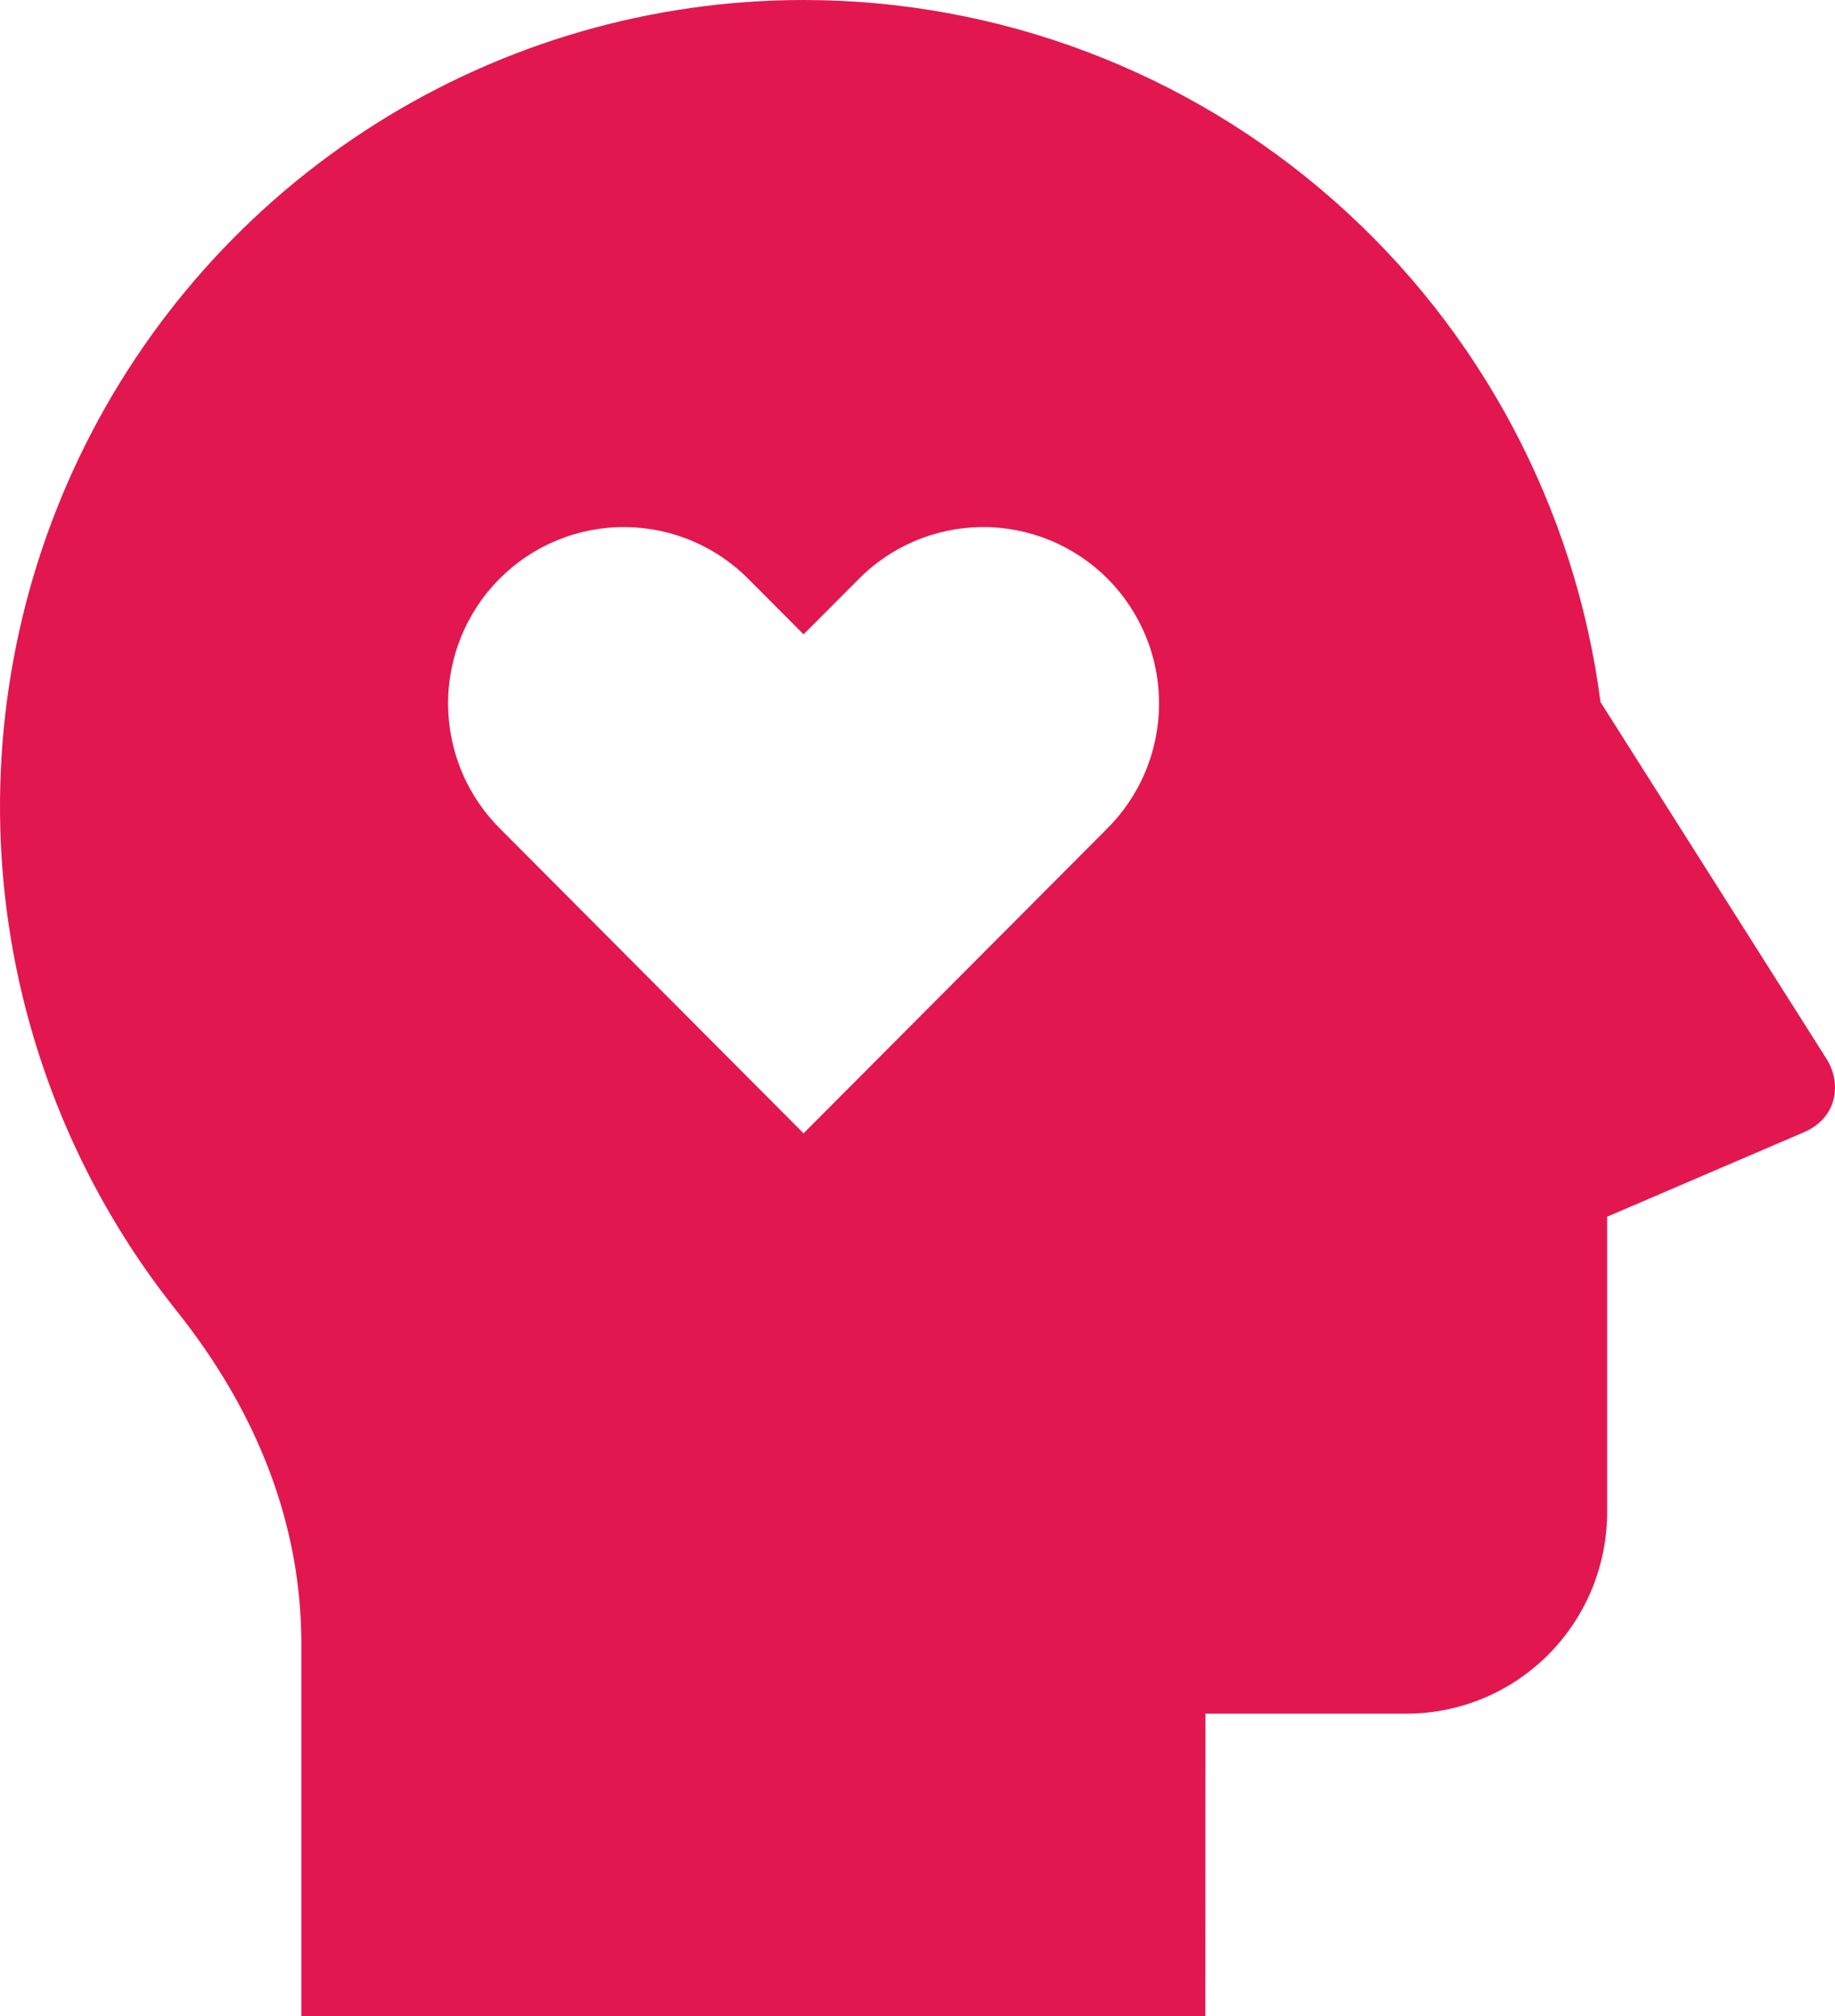 <?xml version="1.0" encoding="UTF-8"?> <svg xmlns="http://www.w3.org/2000/svg" width="51" height="56" viewBox="0 0 51 56" fill="none"> <g clip-path="url(#clip0_38_16)"> <path d="M22.333 0C27.756 0 32.994 1.979 37.07 5.568C41.145 9.156 43.78 14.109 44.483 19.502L50.764 29.411C51.178 30.064 51.094 31.035 50.136 31.45L44.667 33.796V42C44.667 43.485 44.079 44.91 43.032 45.96C41.985 47.01 40.565 47.6 39.084 47.6H33.503L33.5 56H8.375V45.657C8.375 42.353 7.157 39.225 4.902 36.403C2.271 33.109 0.622 29.136 0.144 24.943C-0.333 20.75 0.38 16.507 2.202 12.702C4.023 8.898 6.88 5.687 10.441 3.44C14.003 1.193 18.125 0 22.333 0ZM20.854 16.136C20.403 15.668 19.864 15.295 19.268 15.038C18.672 14.781 18.031 14.646 17.382 14.64C16.734 14.634 16.09 14.758 15.49 15.004C14.889 15.251 14.344 15.614 13.885 16.074C13.426 16.534 13.063 17.081 12.818 17.683C12.572 18.285 12.448 18.931 12.454 19.581C12.459 20.232 12.594 20.875 12.85 21.473C13.106 22.071 13.478 22.611 13.944 23.064L22.333 31.48L30.723 23.064C31.189 22.611 31.561 22.071 31.817 21.473C32.073 20.875 32.208 20.232 32.213 19.581C32.219 18.931 32.095 18.285 31.849 17.683C31.603 17.081 31.241 16.534 30.782 16.074C30.323 15.614 29.777 15.251 29.177 15.004C28.576 14.758 27.933 14.634 27.284 14.64C26.636 14.646 25.995 14.781 25.399 15.038C24.803 15.295 24.264 15.668 23.813 16.136L22.333 17.62L20.854 16.136Z" fill="#E2174F"></path> </g> <defs> <clipPath id="clip0_38_16"> <rect width="51" height="56" fill="white"></rect> </clipPath> </defs> </svg> 